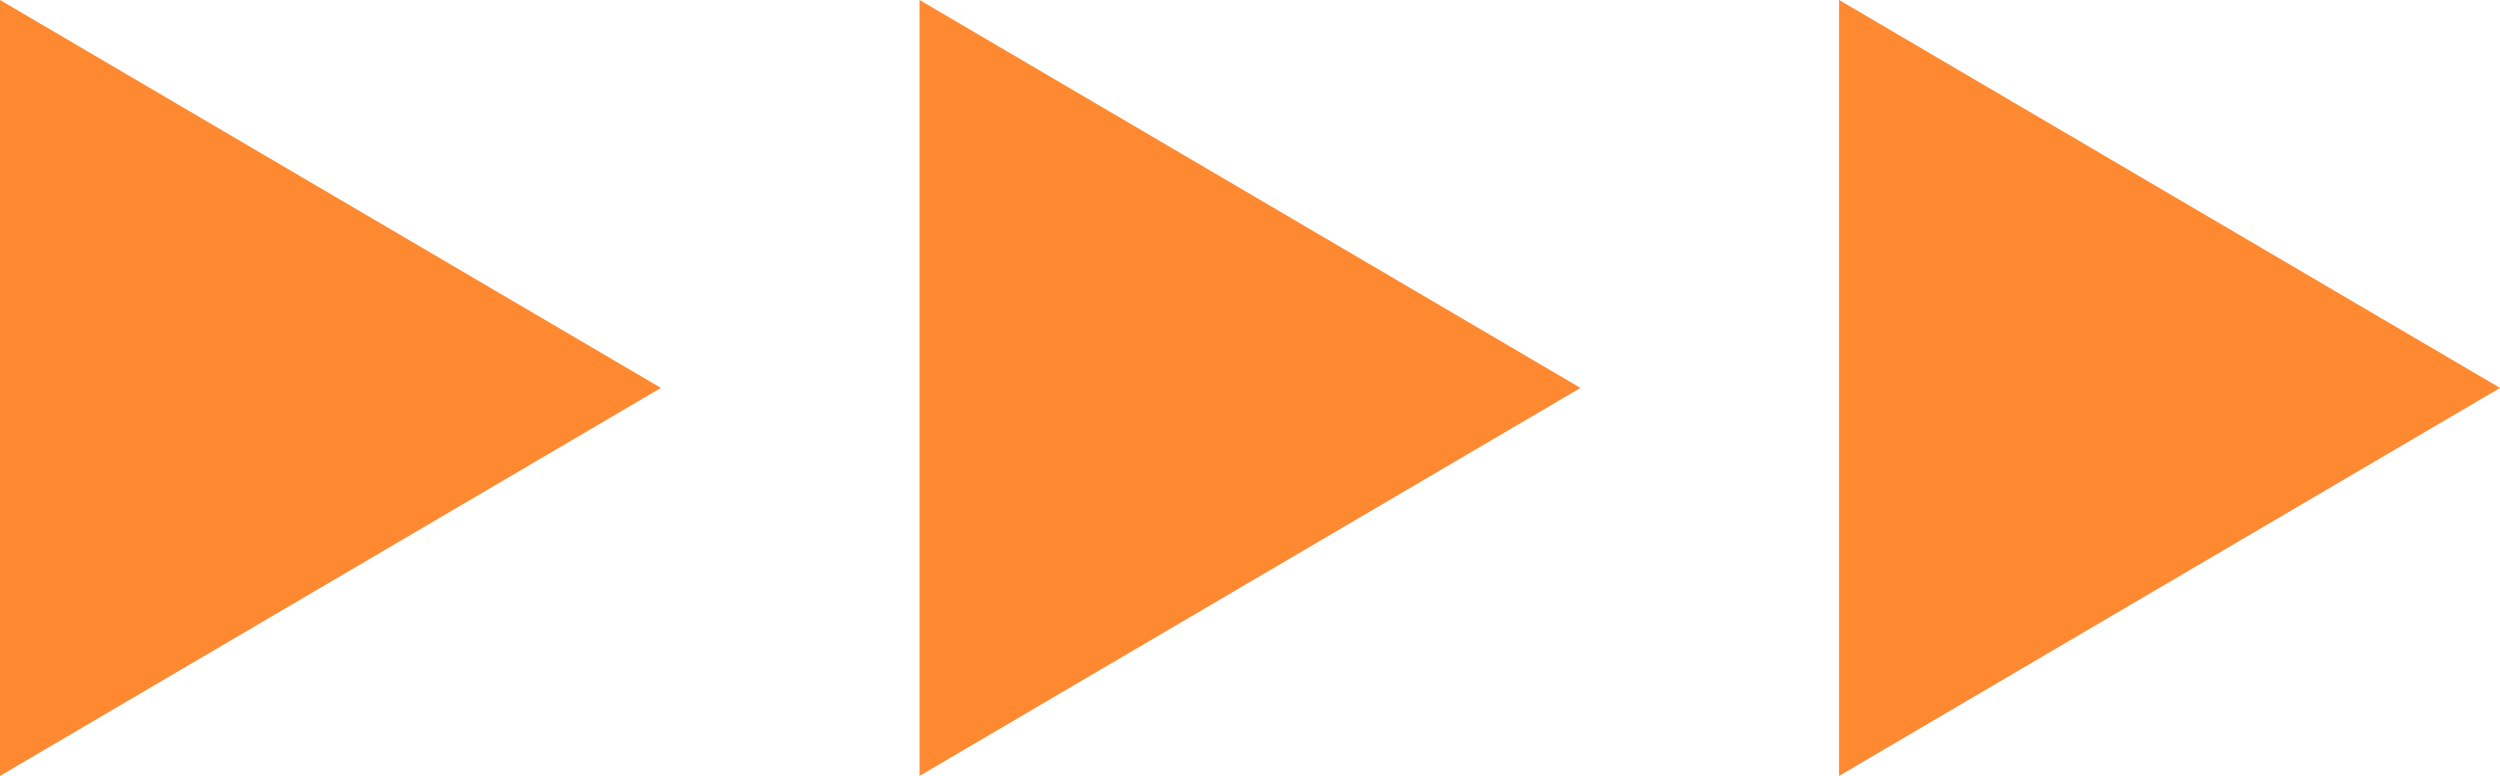 <svg xmlns="http://www.w3.org/2000/svg" width="87" height="27" viewBox="0 0 87 27"><defs><style>.a{fill:#ff8930;}</style></defs><g transform="translate(-219 -3848)"><path class="a" d="M13.5,0,27,23H0Z" transform="translate(242 3848) rotate(90)"/><path class="a" d="M13.5,0,27,23H0Z" transform="translate(274 3848) rotate(90)"/><path class="a" d="M13.5,0,27,23H0Z" transform="translate(306 3848) rotate(90)"/></g></svg>